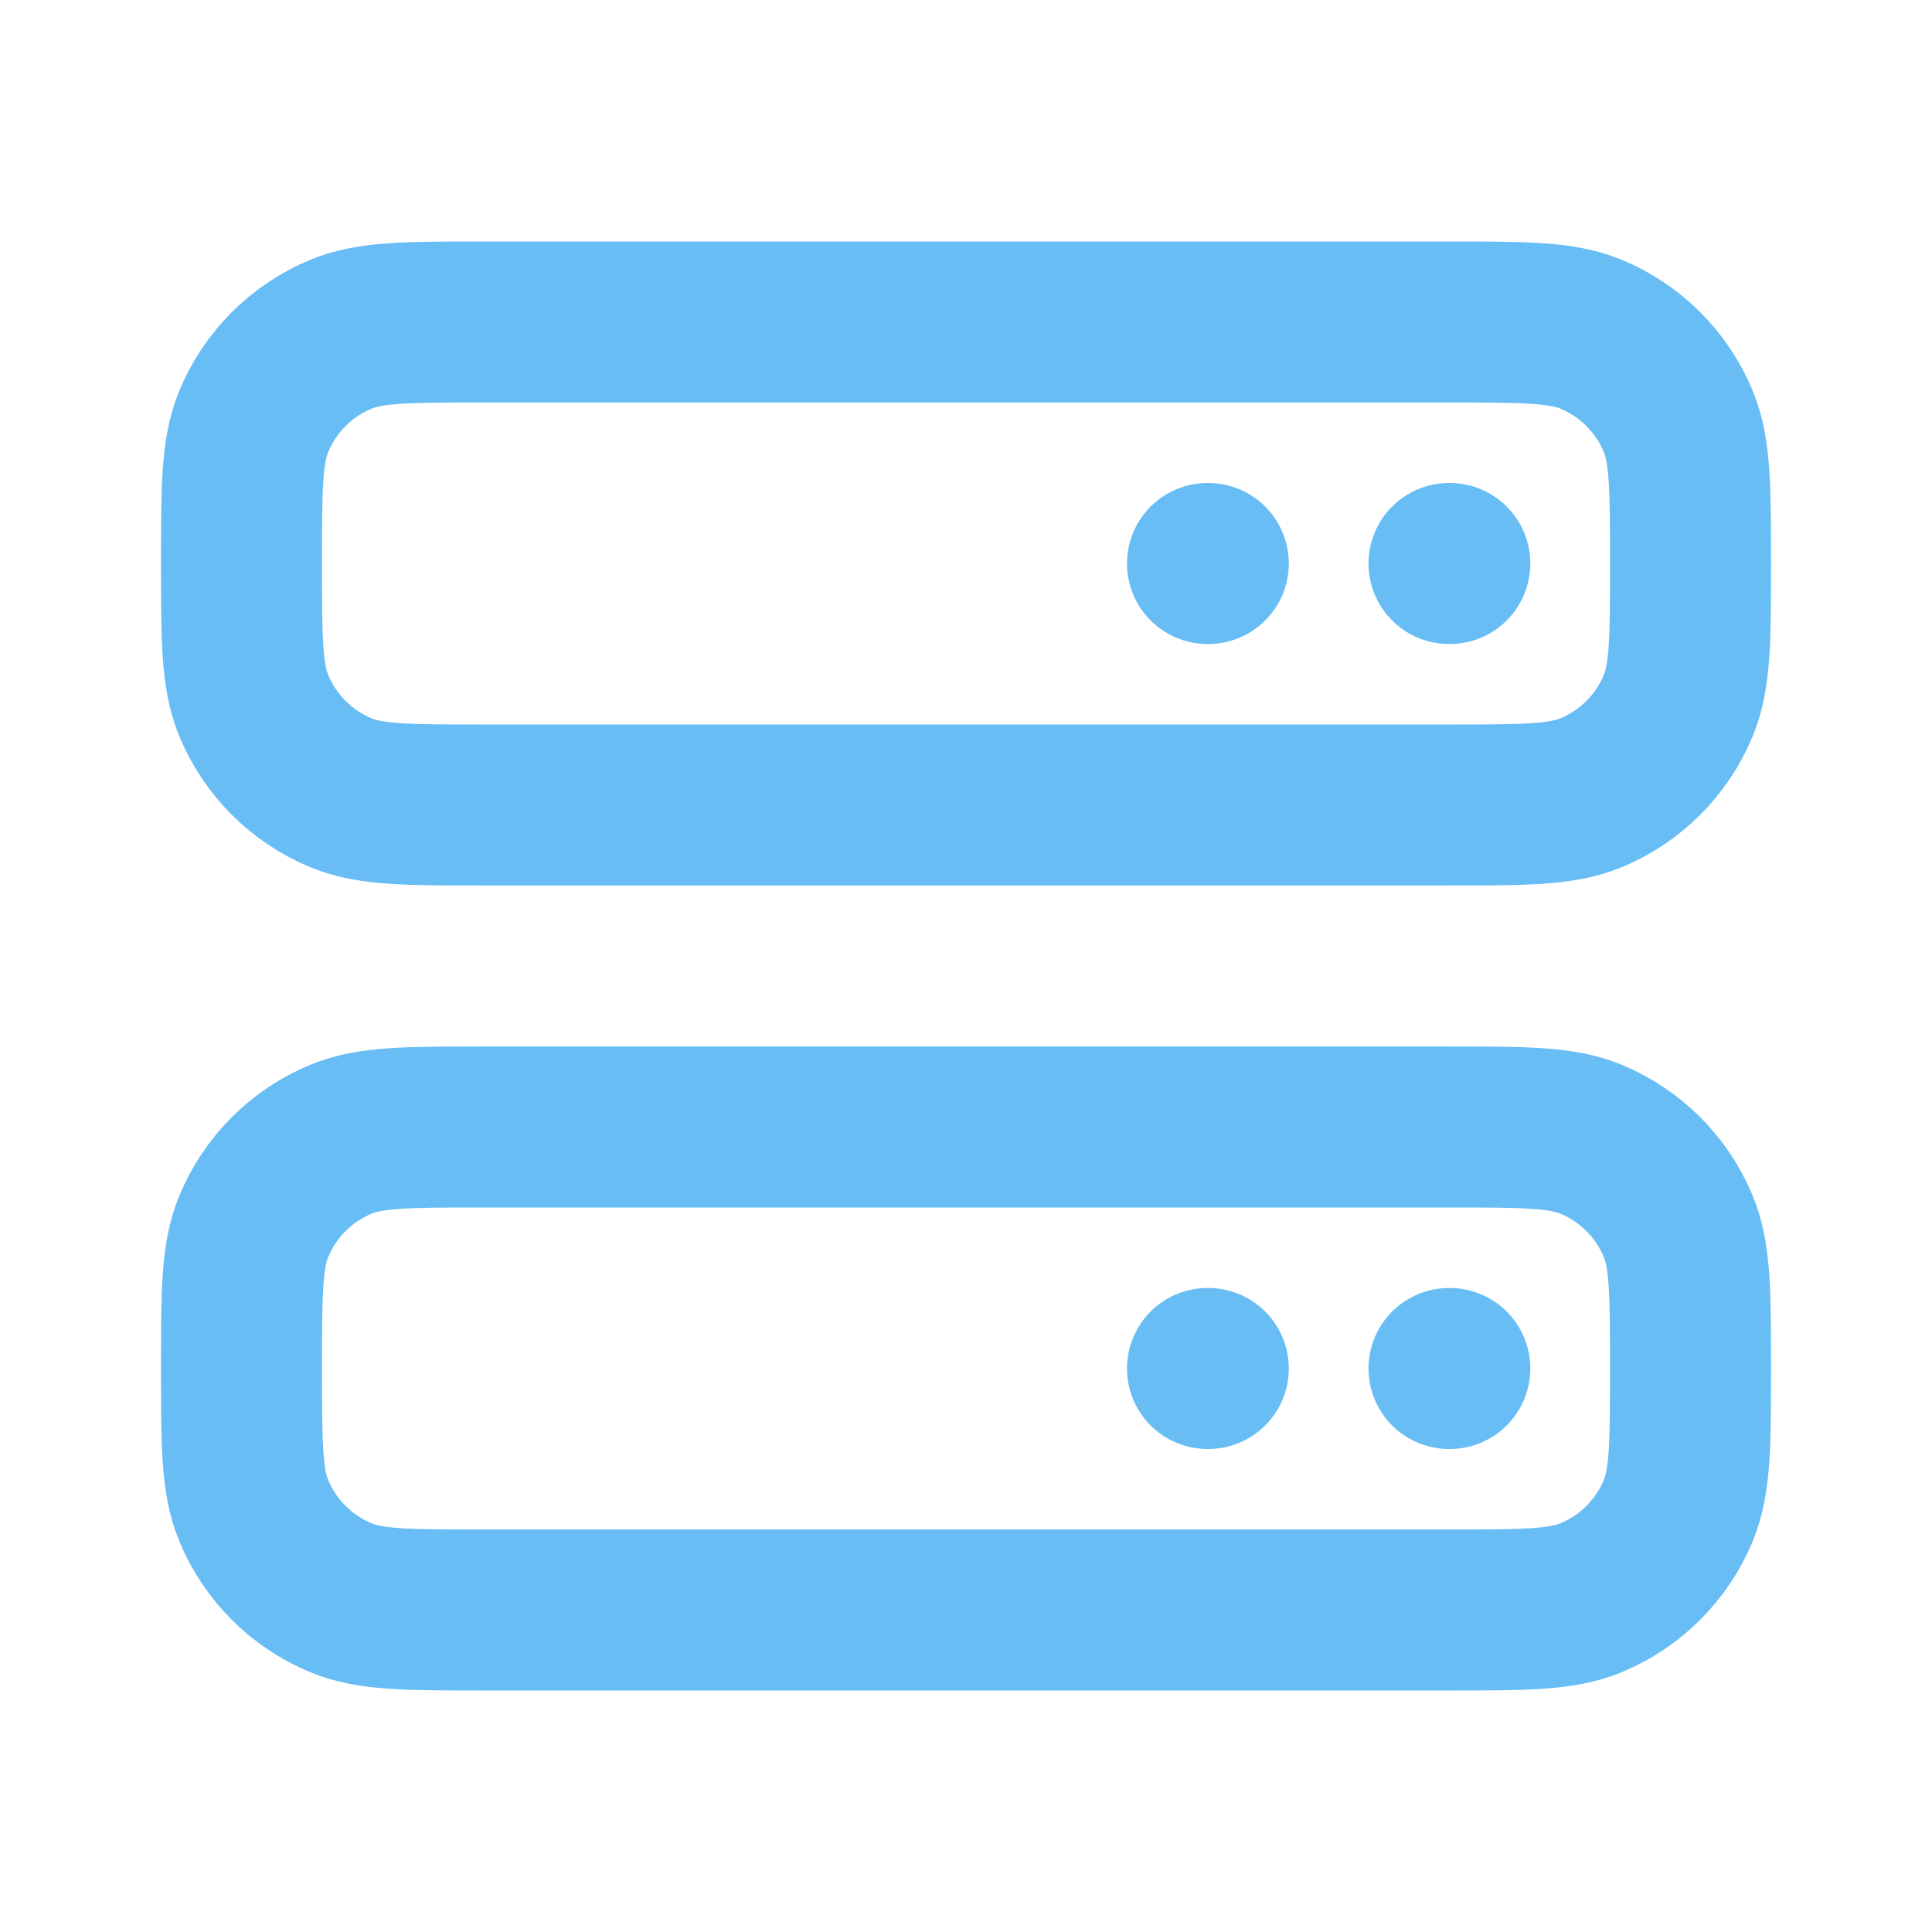 <svg viewBox="0 0 24 24" fill="none" xmlns="http://www.w3.org/2000/svg"><g id="SVGRepo_bgCarrier" stroke-width="0"></g><g id="SVGRepo_tracerCarrier" stroke-linecap="round" stroke-linejoin="round"></g><g id="SVGRepo_iconCarrier"> <path d="M18 7H18.01M15 7H15.01M18 17H18.01M15 17H15.01M6 10H18C18.932 10 19.398 10 19.765 9.848C20.255 9.645 20.645 9.255 20.848 8.765C21 8.398 21 7.932 21 7C21 6.068 21 5.602 20.848 5.235C20.645 4.745 20.255 4.355 19.765 4.152C19.398 4 18.932 4 18 4H6C5.068 4 4.602 4 4.235 4.152C3.745 4.355 3.355 4.745 3.152 5.235C3 5.602 3 6.068 3 7C3 7.932 3 8.398 3.152 8.765C3.355 9.255 3.745 9.645 4.235 9.848C4.602 10 5.068 10 6 10ZM6 20H18C18.932 20 19.398 20 19.765 19.848C20.255 19.645 20.645 19.255 20.848 18.765C21 18.398 21 17.932 21 17C21 16.068 21 15.602 20.848 15.235C20.645 14.745 20.255 14.355 19.765 14.152C19.398 14 18.932 14 18 14H6C5.068 14 4.602 14 4.235 14.152C3.745 14.355 3.355 14.745 3.152 15.235C3 15.602 3 16.068 3 17C3 17.932 3 18.398 3.152 18.765C3.355 19.255 3.745 19.645 4.235 19.848C4.602 20 5.068 20 6 20Z" stroke="#68BDF5" stroke-width="2" stroke-linecap="round" stroke-linejoin="round"></path> </g></svg>
